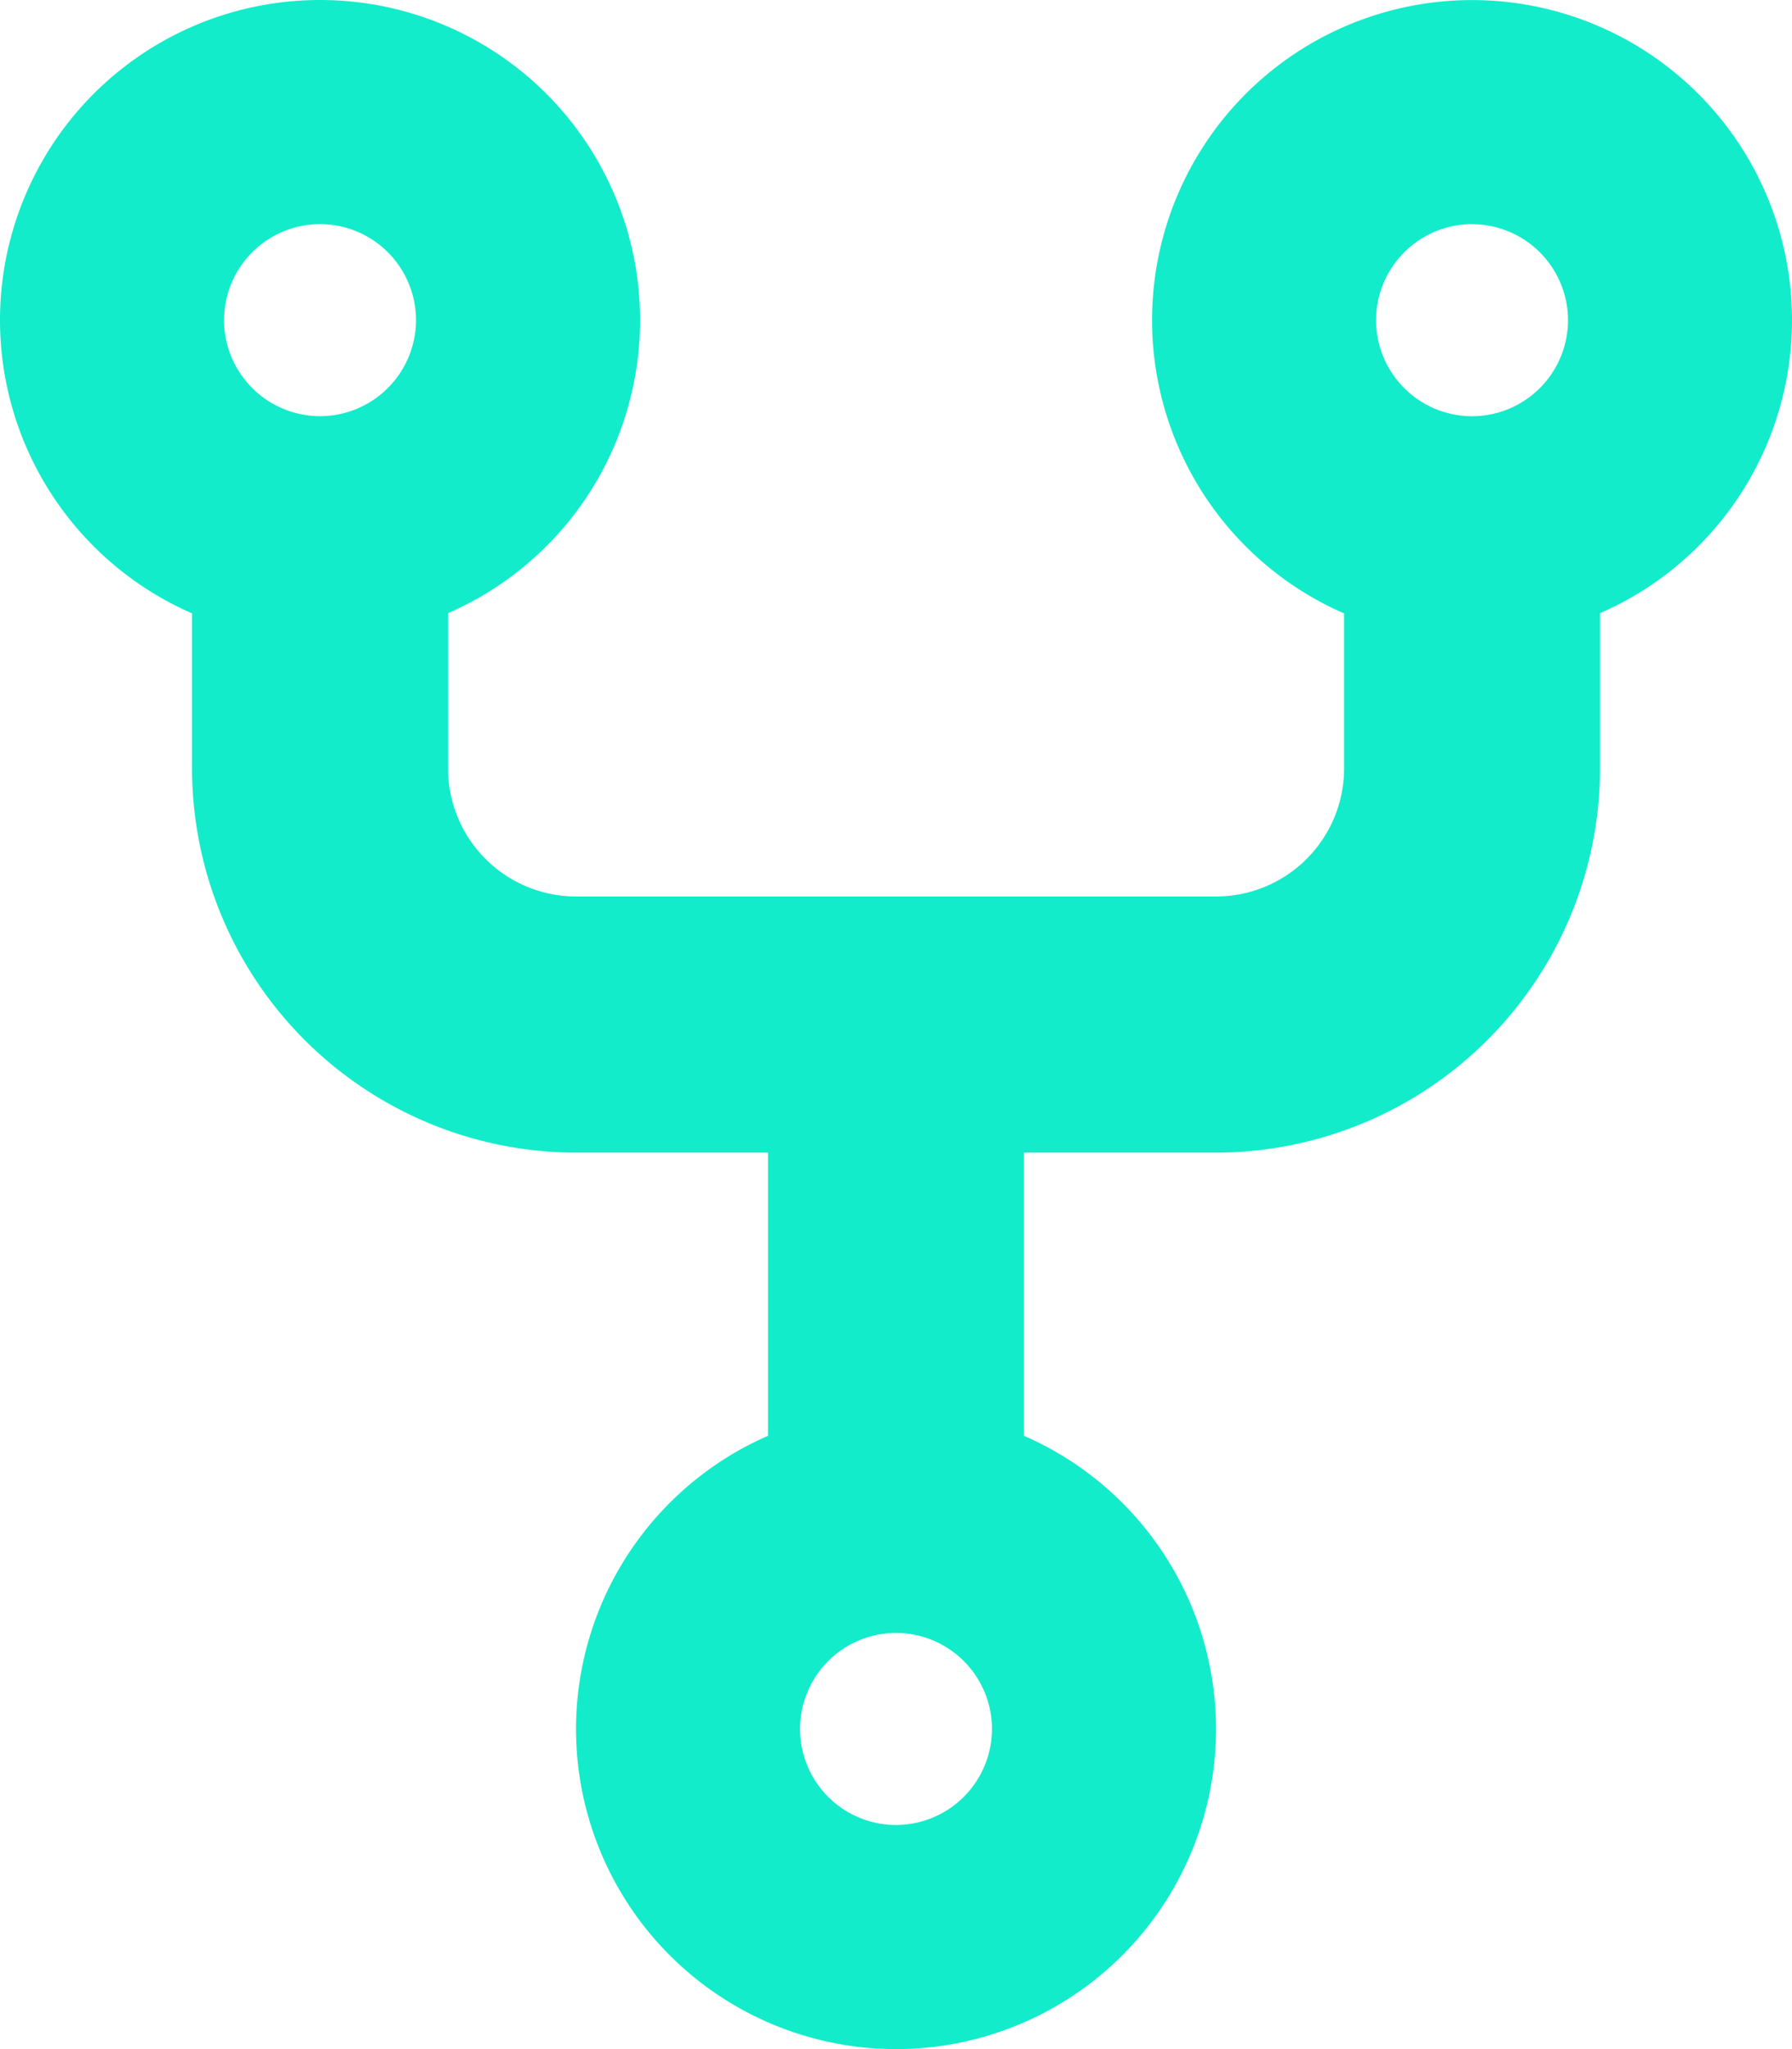 <svg xmlns="http://www.w3.org/2000/svg" width="26.25" height="30" viewBox="0 0 26.25 30"><path d="M26.25-21.562a4.687,4.687,0,0,0-4.687-4.687,4.687,4.687,0,0,0-4.687,4.688,4.685,4.685,0,0,0,2.813,4.292V-15a1.876,1.876,0,0,1-1.875,1.875H8.438A1.876,1.876,0,0,1,6.563-15v-2.273a4.679,4.679,0,0,0,2.813-4.289A4.687,4.687,0,0,0,4.688-26.25,4.687,4.687,0,0,0,0-21.562a4.685,4.685,0,0,0,2.813,4.292V-15A5.631,5.631,0,0,0,8.438-9.375H11.25v4.146A4.687,4.687,0,0,0,8.438-.937,4.688,4.688,0,0,0,13.125,3.75,4.688,4.688,0,0,0,17.813-.937,4.685,4.685,0,0,0,15-5.229V-9.375h2.813A5.631,5.631,0,0,0,23.438-15v-2.273A4.679,4.679,0,0,0,26.25-21.562ZM4.688-22.969a1.408,1.408,0,0,1,1.406,1.406,1.408,1.408,0,0,1-1.406,1.406,1.408,1.408,0,0,1-1.406-1.406,1.408,1.408,0,0,1,1.406-1.406ZM13.125.469A1.408,1.408,0,0,1,11.719-.937a1.408,1.408,0,0,1,1.406-1.406A1.408,1.408,0,0,1,14.531-.937,1.409,1.409,0,0,1,13.125.469Zm8.438-23.437a1.408,1.408,0,0,1,1.406,1.406,1.408,1.408,0,0,1-1.406,1.406,1.408,1.408,0,0,1-1.406-1.406A1.409,1.409,0,0,1,21.563-22.969Z" transform="translate(0 26.25)" fill="#12ecca"/></svg>
